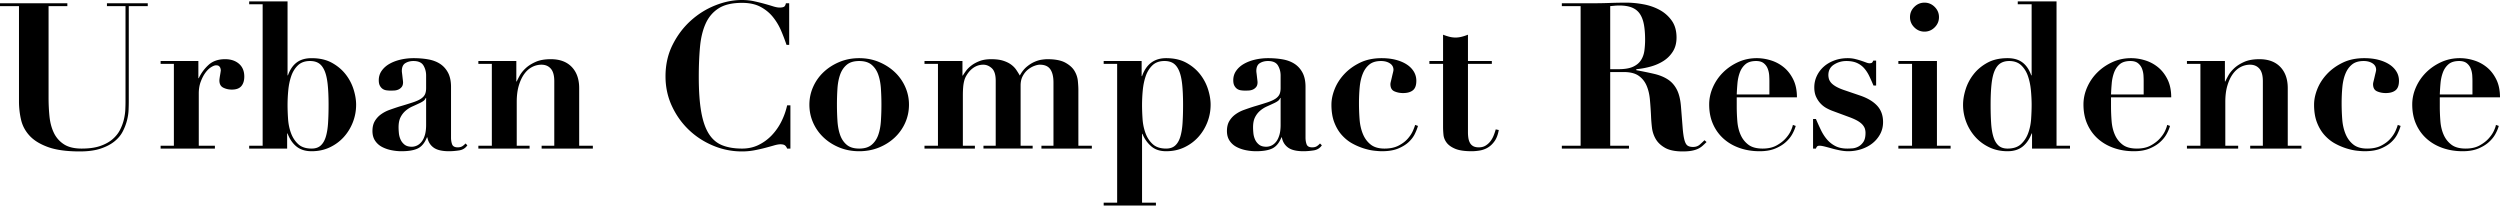 <svg data-name="レイヤー 1" xmlns="http://www.w3.org/2000/svg" width="979.987" height="80.561" viewBox="0 0 979.987 80.561"><path d="M26.4 1.28V2.4h-7.36v35.92c0 2.508.12 4.948.36 7.32.24 2.374.8 4.494 1.68 6.36A10.884 10.884 0 0025 56.52c1.732 1.148 4.066 1.72 7 1.72 2.88 0 5.292-.332 7.24-1 1.946-.666 3.56-1.546 4.84-2.64 1.28-1.092 2.266-2.32 2.96-3.68.692-1.36 1.2-2.72 1.52-4.08.32-1.36.506-2.64.56-3.84.052-1.2.08-2.2.08-3V2.4h-7.28V1.28h16V2.4h-7.44v37.52c0 .854-.027 1.934-.08 3.24-.054 1.308-.268 2.68-.64 4.12a20.681 20.681 0 01-1.68 4.32c-.747 1.44-1.84 2.734-3.28 3.88-1.44 1.148-3.254 2.08-5.44 2.8-2.188.72-4.88 1.08-8.08 1.08-5.174 0-9.334-.574-12.48-1.72-3.148-1.146-5.56-2.64-7.24-4.48-1.68-1.84-2.788-3.932-3.32-6.28-.534-2.346-.8-4.72-.8-7.12V2.4H0V1.28h26.4zm51.36 22.64v6.72h.16a16.473 16.473 0 013.88-5.24c1.626-1.466 3.772-2.2 6.44-2.2 2.24 0 4.052.6 5.44 1.8 1.386 1.2 2.08 2.868 2.08 5 0 1.6-.388 2.854-1.16 3.76-.774.908-2.014 1.36-3.72 1.36-1.228 0-2.348-.252-3.36-.76-1.014-.506-1.52-1.452-1.52-2.84 0-.16.026-.44.08-.84.052-.4.12-.826.2-1.28s.146-.866.2-1.24c.052-.372.08-.586.08-.64-.054-.426-.134-.76-.24-1a1.692 1.692 0 00-.52-.64c-.24-.186-.6-.28-1.08-.28-.534 0-1.2.254-2 .76-.8.508-1.548 1.24-2.24 2.2-.694.96-1.294 2.12-1.8 3.48-.508 1.36-.76 2.894-.76 4.6v20.48h6.32v1.12H62.96v-1.12h5.2V25.04h-5.2v-1.12h14.8zM97.678 1.68V.56h15.04v28.96h.16c.8-2.24 1.947-3.92 3.44-5.04 1.493-1.12 3.44-1.68 5.84-1.68 3.093 0 5.733.6 7.92 1.8 2.187 1.2 3.986 2.708 5.4 4.52a18.633 18.633 0 013.12 5.92c.667 2.134 1 4.134 1 6 0 2.4-.427 4.694-1.28 6.88-.854 2.187-2.04 4.12-3.56 5.8-1.52 1.68-3.347 3.028-5.48 4.04-2.133 1.012-4.507 1.52-7.12 1.52-2.4 0-4.36-.6-5.88-1.8s-2.707-2.92-3.56-5.16h-.16v5.92h-14.88v-1.12h5.28V1.68h-5.28zm15.24 44.92c.133 2 .52 3.868 1.16 5.6.64 1.734 1.587 3.174 2.84 4.32 1.253 1.148 3 1.72 5.24 1.72 1.493 0 2.68-.4 3.56-1.2s1.547-1.946 2-3.44c.453-1.493.746-3.292.88-5.4.133-2.106.2-4.466.2-7.08 0-3.2-.12-5.906-.36-8.12-.24-2.212-.653-3.986-1.24-5.32-.587-1.332-1.334-2.292-2.24-2.88-.907-.586-2.054-.88-3.44-.88-1.974 0-3.547.56-4.72 1.68-1.173 1.12-2.053 2.534-2.64 4.24-.587 1.708-.973 3.574-1.16 5.6a61.86 61.86 0 00-.28 5.68c0 1.654.067 3.48.2 5.48zm67.039 12.36c-1.414.213-2.733.32-3.96.32-2.72 0-4.733-.48-6.04-1.44-1.307-.96-2.12-2.292-2.44-4h-.16c-.854 2.134-2.027 3.574-3.52 4.32-1.494.746-3.653 1.12-6.48 1.12-1.28 0-2.587-.134-3.92-.4-1.333-.268-2.56-.693-3.68-1.28s-2.028-1.4-2.72-2.44c-.694-1.04-1.04-2.306-1.04-3.8 0-1.546.306-2.84.92-3.88a8.715 8.715 0 012.4-2.64 13.383 13.383 0 013.36-1.76c1.253-.452 2.547-.893 3.88-1.32a154.79 154.79 0 005.32-1.64c1.36-.452 2.413-.933 3.16-1.44.747-.506 1.266-1.08 1.56-1.72.293-.64.44-1.466.44-2.48V29.6c0-1.44-.347-2.746-1.04-3.92-.694-1.172-2-1.76-3.92-1.76-1.227 0-2.293.28-3.2.84-.907.56-1.36 1.588-1.36 3.08 0 .16.026.44.08.84.053.4.107.84.16 1.32.053.48.106.934.16 1.36.053.428.08.72.08.88 0 .8-.187 1.428-.56 1.88a3.395 3.395 0 01-1.32 1 4.647 4.647 0 01-1.6.36c-.56.028-1.027.04-1.4.04-.534 0-1.08-.04-1.64-.12s-1.054-.266-1.48-.56c-.427-.292-.788-.706-1.08-1.24-.293-.533-.44-1.252-.44-2.16 0-1.386.386-2.626 1.16-3.72.773-1.092 1.8-2 3.08-2.72 1.28-.72 2.733-1.266 4.36-1.64 1.627-.373 3.32-.56 5.08-.56 2.027 0 3.933.16 5.72.48 1.787.32 3.332.908 4.64 1.76 1.306.854 2.346 2.014 3.12 3.48.773 1.467 1.16 3.32 1.16 5.56v19.84c0 1.014.146 1.908.44 2.68.293.774 1.027 1.16 2.2 1.16.693 0 1.267-.132 1.72-.4.453-.266.893-.64 1.32-1.12l.72.72c-.747 1.12-1.827 1.786-3.24 2zm-13.08-20.56c-.107.32-.307.627-.6.92-.294.294-.814.627-1.56 1-1.013.48-2.027.948-3.04 1.4a10.974 10.974 0 00-2.72 1.72 8.188 8.188 0 00-1.96 2.56c-.507 1.014-.76 2.32-.76 3.92 0 .64.04 1.388.12 2.24.08.854.293 1.68.64 2.48.346.8.866 1.48 1.56 2.04.693.56 1.652.84 2.88.84a4.67 4.67 0 002.04-.48c.667-.32 1.267-.812 1.8-1.48.533-.666.96-1.546 1.28-2.64.32-1.092.48-2.412.48-3.96V38.4h-.16zm25.92 18.72V25.04h-5.28v-1.12h14.88v8h.16c.213-.48.587-1.212 1.12-2.2.533-.986 1.306-1.96 2.32-2.92 1.013-.96 2.32-1.8 3.92-2.52s3.6-1.08 6-1.08c3.52 0 6.253 1.014 8.2 3.04 1.946 2.028 2.92 4.8 2.92 8.32v22.56h5.36v1.12h-20.08v-1.12h4.96V31.84c0-2.24-.454-3.88-1.36-4.92-.907-1.04-2.133-1.56-3.68-1.56a7.85 7.85 0 00-3.68.92c-1.174.614-2.2 1.534-3.08 2.76-.88 1.228-1.587 2.748-2.12 4.56-.534 1.814-.8 3.948-.8 6.4v17.12h5.04v1.12h-20.08v-1.12h5.28zm115.52-39.52a75.306 75.306 0 00-2.12-5.56 22.71 22.71 0 00-3.2-5.36c-1.308-1.626-2.934-2.96-4.88-4-1.948-1.04-4.36-1.56-7.24-1.56-3.894 0-6.96.72-9.2 2.16-2.24 1.44-3.934 3.44-5.08 6-1.148 2.56-1.88 5.614-2.2 9.16-.32 3.547-.48 7.428-.48 11.64 0 5.548.32 10.134.96 13.76.64 3.628 1.64 6.508 3 8.64 1.36 2.134 3.12 3.627 5.28 4.48 2.16.854 4.732 1.28 7.72 1.28 2.4 0 4.572-.48 6.52-1.44a18.081 18.081 0 005.16-3.8 22.214 22.214 0 003.76-5.4 27.063 27.063 0 002.24-6.32h1.28v16.96h-1.28c-.267-.64-.588-1.08-.96-1.32-.374-.24-.934-.36-1.68-.36-.64 0-1.468.148-2.48.44-1.014.294-2.174.614-3.48.96a61.216 61.216 0 01-4.28.96c-1.548.293-3.174.44-4.88.44a28.9 28.9 0 01-11.28-2.28c-3.628-1.52-6.814-3.6-9.56-6.24-2.748-2.64-4.948-5.746-6.6-9.32-1.654-3.573-2.48-7.44-2.48-11.6 0-4.532.92-8.64 2.76-12.32 1.84-3.68 4.2-6.826 7.08-9.44 2.88-2.612 6.093-4.626 9.64-6.04C283.903.708 287.383 0 290.797 0c1.706 0 3.292.16 4.76.48 1.466.32 2.826.654 4.08 1a101.9 101.9 0 013.4 1c1.012.32 1.866.48 2.56.48.746 0 1.306-.092 1.68-.28.372-.186.64-.653.8-1.4h1.28V17.6h-1.04zm36.199 6.68c2.372.988 4.44 2.308 6.2 3.96a17.876 17.876 0 014.12 5.8 17.013 17.013 0 011.48 7c0 2.508-.494 4.868-1.48 7.08a17.845 17.845 0 01-4.12 5.8c-1.76 1.654-3.828 2.96-6.2 3.92-2.374.96-4.948 1.44-7.72 1.44-2.774 0-5.348-.48-7.72-1.44-2.374-.96-4.44-2.266-6.2-3.92a17.823 17.823 0 01-4.12-5.8c-.988-2.212-1.48-4.572-1.48-7.08 0-2.452.492-4.786 1.48-7a17.854 17.854 0 014.12-5.8c1.76-1.652 3.826-2.972 6.2-3.96 2.372-.986 4.946-1.48 7.72-1.48 2.772 0 5.346.494 7.72 1.48zm-2.84 32.48c1.172-.986 2.04-2.28 2.6-3.88s.906-3.44 1.04-5.52a99.16 99.16 0 000-12.6c-.134-2.052-.48-3.88-1.04-5.48-.56-1.6-1.428-2.892-2.6-3.88-1.174-.986-2.8-1.48-4.88-1.48s-3.708.494-4.88 1.48c-1.174.988-2.04 2.28-2.6 3.88s-.908 3.428-1.04 5.48a96.66 96.66 0 00-.2 6.28c0 2.134.066 4.24.2 6.32.132 2.08.48 3.92 1.04 5.52.56 1.6 1.426 2.894 2.6 3.88 1.172.988 2.8 1.48 4.88 1.48s3.706-.492 4.88-1.48zm35.6-32.84v5.68h.16c.32-.533.746-1.16 1.28-1.88.532-.72 1.24-1.412 2.12-2.08.88-.666 1.946-1.24 3.2-1.72 1.252-.48 2.76-.72 4.52-.72 1.866 0 3.426.2 4.68.6 1.252.4 2.292.908 3.12 1.52.826.614 1.492 1.294 2 2.04a34.91 34.91 0 011.4 2.24c.8-1.44 1.692-2.573 2.68-3.4.986-.826 1.986-1.466 3-1.92 1.012-.452 1.972-.746 2.88-.88.906-.132 1.652-.2 2.24-.2 3.04 0 5.386.454 7.04 1.36 1.652.908 2.852 1.988 3.6 3.24.746 1.254 1.186 2.574 1.32 3.96.132 1.387.2 2.56.2 3.52v21.84h5.28v1.12h-19.76v-1.12h4.72v-24.8c0-2.24-.414-3.96-1.24-5.16-.828-1.2-2.2-1.8-4.12-1.8-.588 0-1.308.16-2.16.48-.854.32-1.68.8-2.48 1.44-.8.64-1.48 1.48-2.04 2.52s-.84 2.28-.84 3.72v23.6h4.72v1.12h-19.28v-1.12h4.8V31.68c0-2.346-.508-3.986-1.52-4.92-1.014-.932-2.134-1.4-3.36-1.4-2.134 0-4 .934-5.6 2.8-.428.534-.8 1.08-1.12 1.64a7.77 7.77 0 00-.76 1.92 15 15 0 00-.4 2.48c-.08.934-.12 2.068-.12 3.4v19.52h4.72v1.12h-19.76v-1.12h5.28V25.04h-5.28v-1.12h14.88zm55.359 1.12v-1.12h14.88v5.92h.16c1.653-4.693 4.8-7.04 9.44-7.04 3.093 0 5.733.6 7.92 1.8 2.187 1.2 3.986 2.708 5.4 4.52a18.633 18.633 0 013.12 5.92c.667 2.134 1 4.134 1 6 0 2.4-.427 4.694-1.28 6.88-.854 2.187-2.04 4.12-3.56 5.8-1.52 1.68-3.347 3.028-5.48 4.04-2.133 1.012-4.507 1.52-7.12 1.52-2.453 0-4.427-.668-5.92-2a12.626 12.626 0 01-3.36-4.8h-.16v26.96h5.44v1.12h-20.48v-1.12h5.28v-54.4h-5.28zm15.24 21.56c.133 2 .52 3.868 1.16 5.6.64 1.734 1.587 3.174 2.84 4.32 1.253 1.148 3 1.72 5.24 1.72 1.493 0 2.68-.4 3.56-1.2s1.547-1.946 2-3.44c.453-1.493.746-3.292.88-5.4.133-2.106.2-4.466.2-7.08 0-3.2-.12-5.906-.36-8.12-.24-2.212-.653-3.986-1.24-5.32-.587-1.332-1.334-2.292-2.24-2.88-.907-.586-2.054-.88-3.44-.88-1.974 0-3.547.56-4.72 1.68-1.173 1.12-2.053 2.534-2.64 4.24-.587 1.708-.973 3.574-1.16 5.6a61.86 61.86 0 00-.28 5.68c0 1.654.067 3.48.2 5.48zm67.039 12.36c-1.413.213-2.733.32-3.96.32-2.72 0-4.733-.48-6.04-1.44-1.308-.96-2.12-2.292-2.44-4h-.16c-.854 2.134-2.028 3.574-3.52 4.32-1.494.746-3.653 1.12-6.48 1.12a19.97 19.97 0 01-3.92-.4c-1.333-.268-2.56-.693-3.68-1.28s-2.027-1.4-2.72-2.44c-.694-1.04-1.04-2.306-1.04-3.8 0-1.546.306-2.84.92-3.88a8.715 8.715 0 012.4-2.64 13.383 13.383 0 013.36-1.76c1.253-.452 2.547-.893 3.88-1.32a155.88 155.88 0 005.321-1.64c1.36-.452 2.412-.933 3.16-1.44s1.266-1.08 1.559-1.72c.293-.64.44-1.466.44-2.48V29.6c0-1.44-.347-2.746-1.04-3.92s-2-1.76-3.92-1.76c-1.227 0-2.293.28-3.199.84-.908.56-1.361 1.588-1.361 3.08 0 .16.027.44.08.84.052.4.107.84.16 1.32.053.48.106.934.16 1.36.053.428.08.72.08.88 0 .8-.187 1.428-.56 1.88a3.387 3.387 0 01-1.32 1 4.644 4.644 0 01-1.6.36c-.56.028-1.028.04-1.4.04-.533 0-1.08-.04-1.64-.12s-1.054-.266-1.48-.56c-.427-.292-.787-.706-1.08-1.24-.293-.533-.44-1.252-.44-2.16 0-1.386.386-2.626 1.16-3.72.773-1.092 1.8-2 3.08-2.72 1.28-.72 2.733-1.266 4.36-1.64 1.627-.373 3.32-.56 5.08-.56 2.027 0 3.933.16 5.721.48 1.785.32 3.332.908 4.639 1.76 1.306.854 2.346 2.014 3.12 3.48.772 1.467 1.16 3.32 1.16 5.56v19.84c0 1.014.146 1.908.44 2.68.293.774 1.027 1.16 2.2 1.16.693 0 1.267-.132 1.72-.4.453-.266.893-.64 1.32-1.12l.72.72c-.747 1.12-1.827 1.786-3.24 2zM501.835 38.4c-.108.32-.309.627-.6.92-.295.294-.814.627-1.56 1-1.014.48-2.028.948-3.041 1.4s-1.92 1.028-2.72 1.72a8.18 8.18 0 00-1.96 2.56c-.508 1.014-.76 2.32-.76 3.92 0 .64.04 1.388.12 2.24.08.854.292 1.68.64 2.48.346.8.866 1.48 1.56 2.04.692.56 1.653.84 2.88.84a4.67 4.67 0 002.04-.48c.667-.32 1.266-.812 1.8-1.48.533-.666.96-1.546 1.28-2.64.321-1.092.48-2.412.48-3.96V38.4h-.159zm21.359-3.52c.853-2.132 2.12-4.092 3.8-5.88 1.68-1.786 3.733-3.266 6.16-4.44 2.427-1.172 5.24-1.76 8.44-1.76 2.026 0 3.866.214 5.52.64 1.653.428 3.08 1.028 4.28 1.8 1.2.774 2.132 1.707 2.8 2.8.666 1.094 1 2.308 1 3.64 0 1.76-.453 3-1.359 3.72-.908.72-2.188 1.08-3.84 1.08-1.228 0-2.361-.226-3.4-.68-1.041-.452-1.56-1.4-1.56-2.84 0-.212.066-.586.2-1.12a90.35 90.35 0 00.399-1.68c.133-.586.266-1.146.4-1.68.133-.533.2-.906.2-1.12 0-1.066-.467-1.906-1.399-2.52-.935-.612-2.094-.92-3.48-.92-1.92 0-3.44.454-4.561 1.36-1.12.908-1.987 2.12-2.6 3.64s-1.013 3.28-1.2 5.28c-.187 2-.28 4.12-.28 6.36 0 2.08.08 4.16.24 6.24.16 2.08.586 3.974 1.28 5.68.693 1.707 1.706 3.094 3.04 4.16 1.332 1.068 3.147 1.6 5.44 1.6 2.186 0 4.027-.386 5.52-1.16 1.493-.772 2.693-1.68 3.601-2.72.906-1.04 1.586-2.08 2.039-3.12s.732-1.8.84-2.28l1.121.4c-.268.96-.68 2.014-1.24 3.16-.56 1.148-1.374 2.214-2.44 3.2-1.068.988-2.441 1.828-4.12 2.52s-3.8 1.04-6.36 1.04c-.695 0-1.668-.067-2.92-.2-1.254-.134-2.614-.428-4.08-.88a24.964 24.964 0 01-4.44-1.88c-1.494-.8-2.869-1.88-4.12-3.24-1.255-1.36-2.268-3.026-3.04-5-.775-1.973-1.16-4.32-1.16-7.04 0-1.973.426-4.026 1.28-6.16zm44.919-20.48a9.71 9.71 0 002.44.32c.8 0 1.612-.106 2.44-.32.826-.213 1.64-.48 2.44-.8v10.32h9.36v1.12h-9.36v26.8c0 .8.052 1.548.16 2.24.107.694.306 1.32.6 1.88.292.56.72 1 1.28 1.32.56.32 1.293.48 2.2.48 1.013 0 1.88-.212 2.6-.64a6.871 6.871 0 001.88-1.64 9.167 9.167 0 001.32-2.28c.346-.852.627-1.68.84-2.48l1.2.24c-.32 1.814-.867 3.268-1.64 4.36-.773 1.094-1.653 1.934-2.64 2.52a9.065 9.065 0 01-3.16 1.16c-1.12.187-2.187.28-3.2.28-2.773 0-4.92-.32-6.44-.96-1.52-.64-2.64-1.44-3.36-2.4-.72-.96-1.134-2-1.24-3.12a32.94 32.94 0 01-.16-3.12V25.04h-5.36v-1.12h5.36V13.6c.8.32 1.613.588 2.44.8zm44.119-12V1.28h12.08c2.24 0 4.453-.04 6.64-.12 2.187-.08 4.4-.12 6.64-.12 2.08 0 4.28.214 6.6.64s4.44 1.16 6.36 2.2 3.508 2.44 4.76 4.2 1.88 3.974 1.88 6.64c0 2.134-.48 3.96-1.44 5.48-.96 1.52-2.2 2.76-3.72 3.72-1.52.96-3.213 1.694-5.08 2.2-1.867.508-3.707.84-5.52 1v.4c2.613.48 4.947.96 7 1.44s3.827 1.2 5.32 2.16c1.493.96 2.68 2.294 3.56 4 .88 1.708 1.427 4 1.64 6.88l.64 8.08c.16 2.027.387 3.6.68 4.72.293 1.12.694 1.868 1.2 2.24.507.374 1.24.56 2.2.56 1.067 0 1.946-.306 2.64-.92a42.59 42.59 0 001.841-1.72l.8.72a37.883 37.883 0 01-1.56 1.48 7.464 7.464 0 01-1.76 1.16c-.667.32-1.48.573-2.44.76-.96.187-2.16.28-3.6.28-2.934 0-5.228-.467-6.881-1.4-1.652-.933-2.879-2.092-3.68-3.48a11.586 11.586 0 01-1.48-4.52 59.196 59.196 0 01-.36-4.6 155.55 155.55 0 00-.44-6.36c-.187-2.053-.627-3.88-1.32-5.48-.693-1.6-1.734-2.88-3.12-3.84-1.387-.96-3.333-1.44-5.84-1.44h-5.28v28.88h7.36v1.12h-26.32v-1.12h7.36V2.4h-7.36zm22.24 24.72c2.4 0 4.293-.32 5.681-.96 1.386-.64 2.426-1.506 3.12-2.6.693-1.092 1.132-2.332 1.32-3.72.185-1.386.28-2.8.28-4.24 0-2.346-.161-4.36-.48-6.04-.32-1.68-.854-3.066-1.601-4.16-.747-1.092-1.773-1.906-3.08-2.44-1.307-.532-2.973-.8-5-.8-.587 0-1.173.028-1.76.08-.587.054-1.174.108-1.76.16v24.72h3.28zm46.32 14.64c0 1.92.08 3.854.24 5.8.16 1.948.586 3.708 1.28 5.28.692 1.574 1.706 2.868 3.04 3.88 1.333 1.014 3.2 1.52 5.6 1.52 2.132 0 3.932-.4 5.4-1.2 1.465-.8 2.666-1.72 3.6-2.76.932-1.04 1.625-2.066 2.08-3.08.451-1.012.705-1.76.76-2.24l1.12.4c-.268 1.014-.72 2.094-1.36 3.24-.64 1.148-1.52 2.214-2.64 3.2-1.12.988-2.509 1.814-4.161 2.48-1.653.666-3.653 1-6 1-2.773 0-5.36-.414-7.76-1.24s-4.494-2.026-6.28-3.6c-1.787-1.572-3.187-3.493-4.2-5.76s-1.52-4.84-1.52-7.72c0-2.292.48-4.532 1.44-6.72.96-2.186 2.28-4.12 3.96-5.8 1.68-1.68 3.653-3.04 5.92-4.08 2.266-1.04 4.707-1.56 7.32-1.56 1.866 0 3.733.294 5.6.88a14.911 14.911 0 015.04 2.72c1.493 1.228 2.72 2.814 3.68 4.76.96 1.947 1.44 4.28 1.44 7h-23.599v3.6zm12.799-10.08c0-.586-.028-1.306-.08-2.16a8.82 8.82 0 00-.56-2.56 5.024 5.024 0 00-1.56-2.16c-.72-.586-1.72-.88-3-.88-1.814 0-3.213.428-4.2 1.28-.987.854-1.72 1.934-2.2 3.24-.48 1.308-.787 2.72-.92 4.24a86.73 86.73 0 00-.279 4.36h12.799v-5.36zm18.24 14.96a108.22 108.22 0 001.961 4.32c.666 1.388 1.452 2.614 2.36 3.68a10.78 10.78 0 003.28 2.6c1.28.668 2.852 1 4.72 1 .48 0 1.12-.026 1.92-.08.8-.053 1.585-.28 2.36-.68.772-.4 1.44-1.012 2-1.84.56-.826.84-2.012.84-3.56 0-.48-.068-.973-.2-1.48-.134-.506-.415-1.026-.84-1.56-.428-.532-1.054-1.053-1.88-1.56-.828-.506-1.96-1.026-3.4-1.56l-6.48-2.4a18.134 18.134 0 01-2.4-1.08 9.379 9.379 0 01-2.36-1.8c-.72-.746-1.32-1.64-1.8-2.68-.48-1.04-.72-2.28-.72-3.72 0-1.546.319-3.012.96-4.4.64-1.386 1.533-2.6 2.68-3.64s2.532-1.866 4.16-2.48 3.4-.92 5.32-.92c1.011 0 1.96.108 2.84.32.88.214 1.68.44 2.4.68.72.24 1.36.468 1.92.68.56.214 1 .32 1.32.32.586 0 .959-.106 1.12-.32a3.13 3.13 0 00.4-.72h1.12v9.76h-1.04a80.28 80.28 0 00-1.641-3.68c-.56-1.172-1.227-2.2-2-3.08a8.257 8.257 0 00-2.84-2.08c-1.119-.506-2.508-.76-4.16-.76-1.76 0-3.373.468-4.84 1.4-1.467.934-2.2 2.308-2.2 4.12 0 .374.053.8.161 1.28.106.48.346.974.719 1.48.373.508.96 1.014 1.76 1.52s1.867 1 3.2 1.48l6.8 2.32c2.88 1.014 5.066 2.348 6.56 4 1.492 1.654 2.24 3.76 2.24 6.32 0 1.76-.387 3.347-1.16 4.76a11.652 11.652 0 01-3.04 3.6c-1.253.987-2.707 1.747-4.36 2.28-1.654.533-3.36.8-5.12.8-.96 0-2-.107-3.12-.32-1.12-.214-2.2-.467-3.24-.76-1.04-.292-1.987-.546-2.84-.76-.854-.212-1.52-.32-2-.32-.427 0-.733.08-.92.24-.187.16-.36.454-.52.88h-1.12v-11.6h1.12zm47.439-22.72v33.2h5.36v1.12h-20.479v-1.12h5.36V25.04h-5.36v-1.12h15.12zm-8.878-21.2c1.119-1.12 2.45-1.68 4-1.68 1.545 0 2.879.56 4 1.68 1.119 1.12 1.68 2.454 1.68 4s-.561 2.88-1.68 4c-1.121 1.12-2.455 1.68-4 1.68-1.55 0-2.881-.56-4-1.68-1.121-1.12-1.681-2.452-1.681-4s.56-2.88 1.68-4zm61.038 54.4v1.12h-14.88v-5.92h-.16c-.854 2.24-2.04 3.96-3.56 5.16-1.52 1.2-3.48 1.8-5.88 1.8-2.614 0-4.988-.508-7.12-1.52-2.134-1.012-3.96-2.36-5.48-4.04a18.64 18.64 0 01-3.56-5.8 18.747 18.747 0 01-1.28-6.88c0-1.866.333-3.866 1-6a18.575 18.575 0 013.12-5.92c1.412-1.812 3.213-3.32 5.4-4.52 2.186-1.2 4.826-1.8 7.92-1.8 2.4 0 4.346.56 5.84 1.68 1.492 1.12 2.64 2.8 3.44 5.04h.16V1.68h-5.44V.56h15.2v56.56h5.28zm-15.32-21.68c-.187-2.026-.574-3.892-1.16-5.6-.588-1.706-1.468-3.12-2.64-4.24-1.174-1.12-2.748-1.68-4.72-1.68-1.334 0-2.468.294-3.4.88-.934.588-1.694 1.548-2.28 2.88s-1 3.108-1.24 5.32c-.24 2.214-.36 4.92-.36 8.12 0 2.614.066 4.974.2 7.08.132 2.108.427 3.907.88 5.4s1.12 2.64 2 3.44 2.066 1.2 3.56 1.2c2.24 0 3.987-.572 5.24-1.72 1.252-1.146 2.2-2.586 2.84-4.32.64-1.732 1.026-3.6 1.16-5.6.132-2 .2-3.826.2-5.48 0-1.76-.094-3.652-.28-5.68zm31.399 6.32c0 1.92.08 3.854.24 5.8.16 1.948.586 3.708 1.28 5.28.693 1.574 1.706 2.868 3.04 3.88 1.332 1.014 3.2 1.52 5.6 1.52 2.133 0 3.932-.4 5.4-1.2 1.466-.8 2.666-1.72 3.6-2.76.932-1.04 1.626-2.066 2.08-3.08.452-1.012.706-1.76.76-2.24l1.12.4c-.268 1.014-.72 2.094-1.36 3.24-.64 1.148-1.52 2.214-2.64 3.2-1.12.988-2.508 1.814-4.16 2.48-1.654.666-3.654 1-6 1-2.775 0-5.36-.414-7.761-1.24-2.4-.826-4.493-2.026-6.28-3.6-1.786-1.572-3.187-3.493-4.2-5.76-1.013-2.266-1.52-4.84-1.52-7.72 0-2.292.48-4.532 1.441-6.72a18.823 18.823 0 013.96-5.8c1.68-1.68 3.652-3.04 5.92-4.08 2.266-1.04 4.706-1.56 7.32-1.56 1.866 0 3.732.294 5.6.88s3.546 1.494 5.04 2.72c1.492 1.228 2.719 2.814 3.68 4.76.96 1.947 1.44 4.28 1.44 7h-23.6v3.6zm12.8-10.08c0-.586-.028-1.306-.08-2.16a8.852 8.852 0 00-.56-2.56 5.026 5.026 0 00-1.56-2.16c-.72-.586-1.72-.88-3-.88-1.814 0-3.213.428-4.2 1.28-.988.854-1.72 1.934-2.201 3.24a16.408 16.408 0 00-.92 4.24 89.098 89.098 0 00-.28 4.36h12.8v-5.36zm22.24 25.44V25.04h-5.28v-1.12h14.88v8h.16c.212-.48.587-1.212 1.12-2.2.533-.986 1.306-1.96 2.32-2.92 1.012-.96 2.32-1.8 3.92-2.52s3.6-1.08 6-1.08c3.52 0 6.252 1.014 8.2 3.04 1.946 2.028 2.92 4.8 2.92 8.32v22.56h5.36v1.12h-20.08v-1.12h4.96V31.84c0-2.24-.454-3.88-1.36-4.92-.908-1.04-2.134-1.56-3.68-1.56a7.85 7.85 0 00-3.68.92c-1.174.614-2.2 1.534-3.08 2.76-.88 1.228-1.587 2.748-2.12 4.56-.534 1.814-.8 3.948-.8 6.4v17.12h5.04v1.12h-20.08v-1.12h5.28zm45.839-22.24c.852-2.132 2.12-4.092 3.8-5.88 1.68-1.786 3.732-3.266 6.16-4.44 2.426-1.172 5.239-1.76 8.44-1.76 2.025 0 3.865.214 5.52.64 1.652.428 3.08 1.028 4.279 1.8 1.201.774 2.133 1.707 2.8 2.8.667 1.094 1 2.308 1 3.64 0 1.76-.452 3-1.359 3.72-.908.72-2.187 1.08-3.84 1.08-1.228 0-2.36-.226-3.4-.68-1.04-.452-1.56-1.4-1.56-2.84 0-.212.066-.586.2-1.12a90.12 90.12 0 00.4-1.68 71.03 71.03 0 01.4-1.68c.132-.533.2-.906.2-1.12 0-1.066-.468-1.906-1.4-2.52-.934-.612-2.093-.92-3.48-.92-1.92 0-3.44.454-4.56 1.36-1.12.908-1.988 2.12-2.6 3.64-.614 1.52-1.014 3.28-1.2 5.28-.188 2-.28 4.12-.28 6.36 0 2.08.08 4.16.24 6.24.16 2.08.585 3.974 1.28 5.68.692 1.707 1.706 3.094 3.04 4.16 1.332 1.068 3.146 1.6 5.44 1.6 2.186 0 4.027-.386 5.52-1.16 1.492-.772 2.692-1.68 3.6-2.72.907-1.04 1.586-2.08 2.04-3.12s.732-1.8.84-2.28l1.12.4c-.267.96-.68 2.014-1.24 3.16-.56 1.148-1.374 2.214-2.44 3.2-1.068.988-2.44 1.828-4.12 2.52s-3.8 1.04-6.36 1.04c-.694 0-1.668-.067-2.92-.2-1.254-.134-2.614-.428-4.08-.88a24.964 24.964 0 01-4.44-1.88c-1.493-.8-2.868-1.88-4.12-3.24-1.254-1.36-2.268-3.026-3.04-5-.775-1.973-1.16-4.32-1.16-7.04 0-1.973.426-4.026 1.28-6.16zm47.999 6.88c0 1.92.08 3.854.239 5.8.16 1.948.587 3.708 1.281 5.28.692 1.574 1.705 2.868 3.04 3.88 1.332 1.014 3.2 1.52 5.599 1.52 2.133 0 3.933-.4 5.4-1.2s2.666-1.72 3.6-2.76 1.627-2.066 2.08-3.08c.453-1.012.707-1.76.76-2.24l1.12.4c-.267 1.014-.72 2.094-1.36 3.24-.64 1.148-1.52 2.214-2.64 3.2-1.12.988-2.507 1.814-4.16 2.48-1.654.666-3.654 1-6 1-2.773 0-5.359-.414-7.76-1.24s-4.493-2.026-6.28-3.6c-1.787-1.572-3.187-3.493-4.2-5.76-1.013-2.266-1.52-4.84-1.52-7.72 0-2.292.48-4.532 1.44-6.72a18.852 18.852 0 013.961-5.8c1.68-1.68 3.653-3.04 5.92-4.08 2.266-1.04 4.705-1.56 7.32-1.56 1.866 0 3.732.294 5.6.88a14.916 14.916 0 015.04 2.72c1.491 1.228 2.72 2.814 3.679 4.76.96 1.947 1.441 4.28 1.441 7h-23.6v3.6zm12.8-10.08c0-.586-.028-1.306-.08-2.16a8.854 8.854 0 00-.561-2.56 5.03 5.03 0 00-1.559-2.16c-.72-.586-1.72-.88-3-.88-1.814 0-3.215.428-4.2 1.28-.987.854-1.72 1.934-2.2 3.24-.48 1.308-.787 2.72-.92 4.24a85.63 85.63 0 00-.28 4.36h12.8v-5.36z"/></svg>